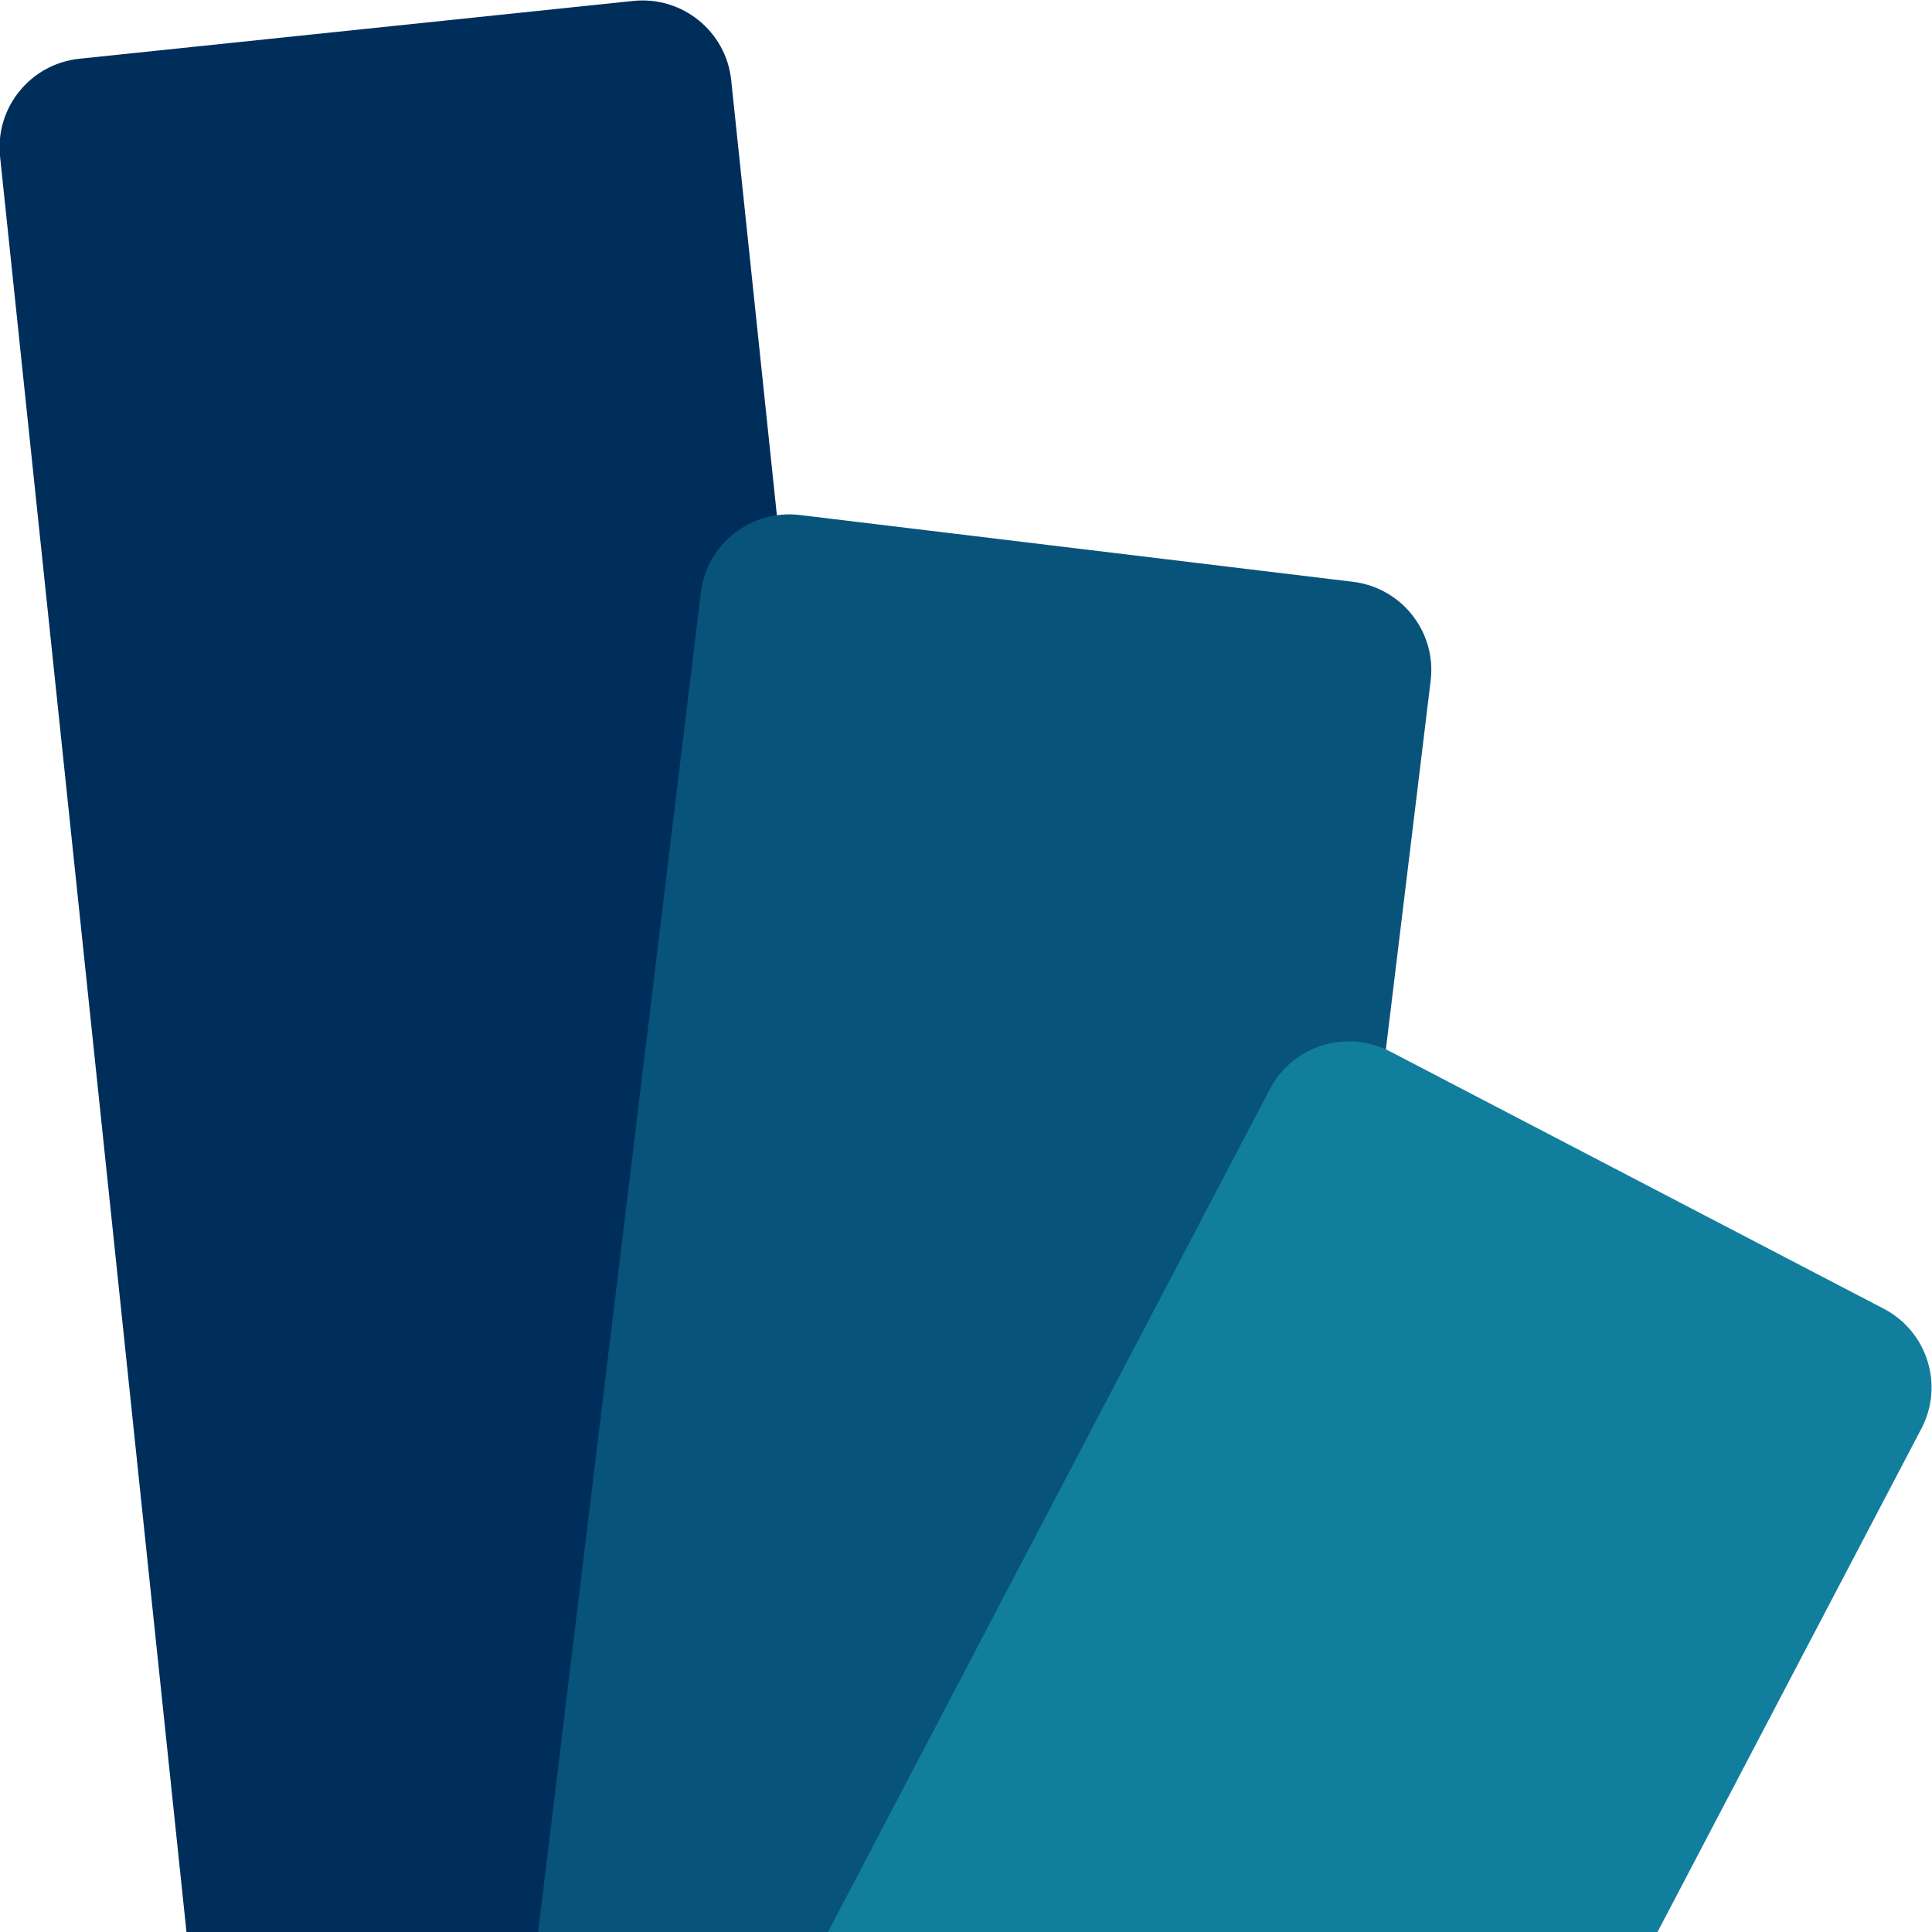 <?xml version="1.0" encoding="UTF-8"?>
<!DOCTYPE svg PUBLIC "-//W3C//DTD SVG 1.1//EN" "http://www.w3.org/Graphics/SVG/1.1/DTD/svg11.dtd">
<!-- Creator: CorelDRAW -->
<svg xmlns="http://www.w3.org/2000/svg" xml:space="preserve" width="320mm" height="320mm" version="1.1" style="shape-rendering:geometricPrecision; text-rendering:geometricPrecision; image-rendering:optimizeQuality; fill-rule:evenodd; clip-rule:evenodd"
viewBox="0 0 32000 32000"
 xmlns:xlink="http://www.w3.org/1999/xlink"
 xmlns:xodm="http://www.corel.com/coreldraw/odm/2003">
 <defs>
  <style type="text/css">
   <![CDATA[
    .fil0 {fill:#002E5B;fill-rule:nonzero}
    .fil1 {fill:#08537A;fill-rule:nonzero}
    .fil2 {fill:#117E9E;fill-rule:nonzero}
   ]]>
  </style>
 </defs>
 <g id="Camada_x0020_1">
  <g id="_1997286449504">
   <path class="fil0" d="M0.87 2591.46l3088.46 29415.84 12242.81 0 -3221.26 -30679.92c-84.99,-809.36 -811.93,-1396.7 -1623.56,-1311.96l-9170.64 957.23c-811.83,84.74 -1400.79,809.46 -1315.81,1618.81z"/>
   <path class="fil1" d="M11608.39 9814.39l-2696.01 22192.91 12265.17 0 2518.68 -20732.98c98.01,-806.87 -478.53,-1540.11 -1287.67,-1637.93l-9157.43 -1105.9c-809.24,-97.73 -1544.72,477.13 -1642.74,1283.9z" filter="url(#filter0_dd_8592:56198)"/>
   <path class="fil2" d="M31824.54 23662.21l-4374.84 8345.09 -13739.32 0 7323.14 -13969.14c377.63,-720.25 1269.38,-998.85 1991.74,-622.42l8174.92 4260.55c722.37,376.53 1001.89,1265.67 624.36,1985.92z"/>
  </g>
 </g>
</svg>
